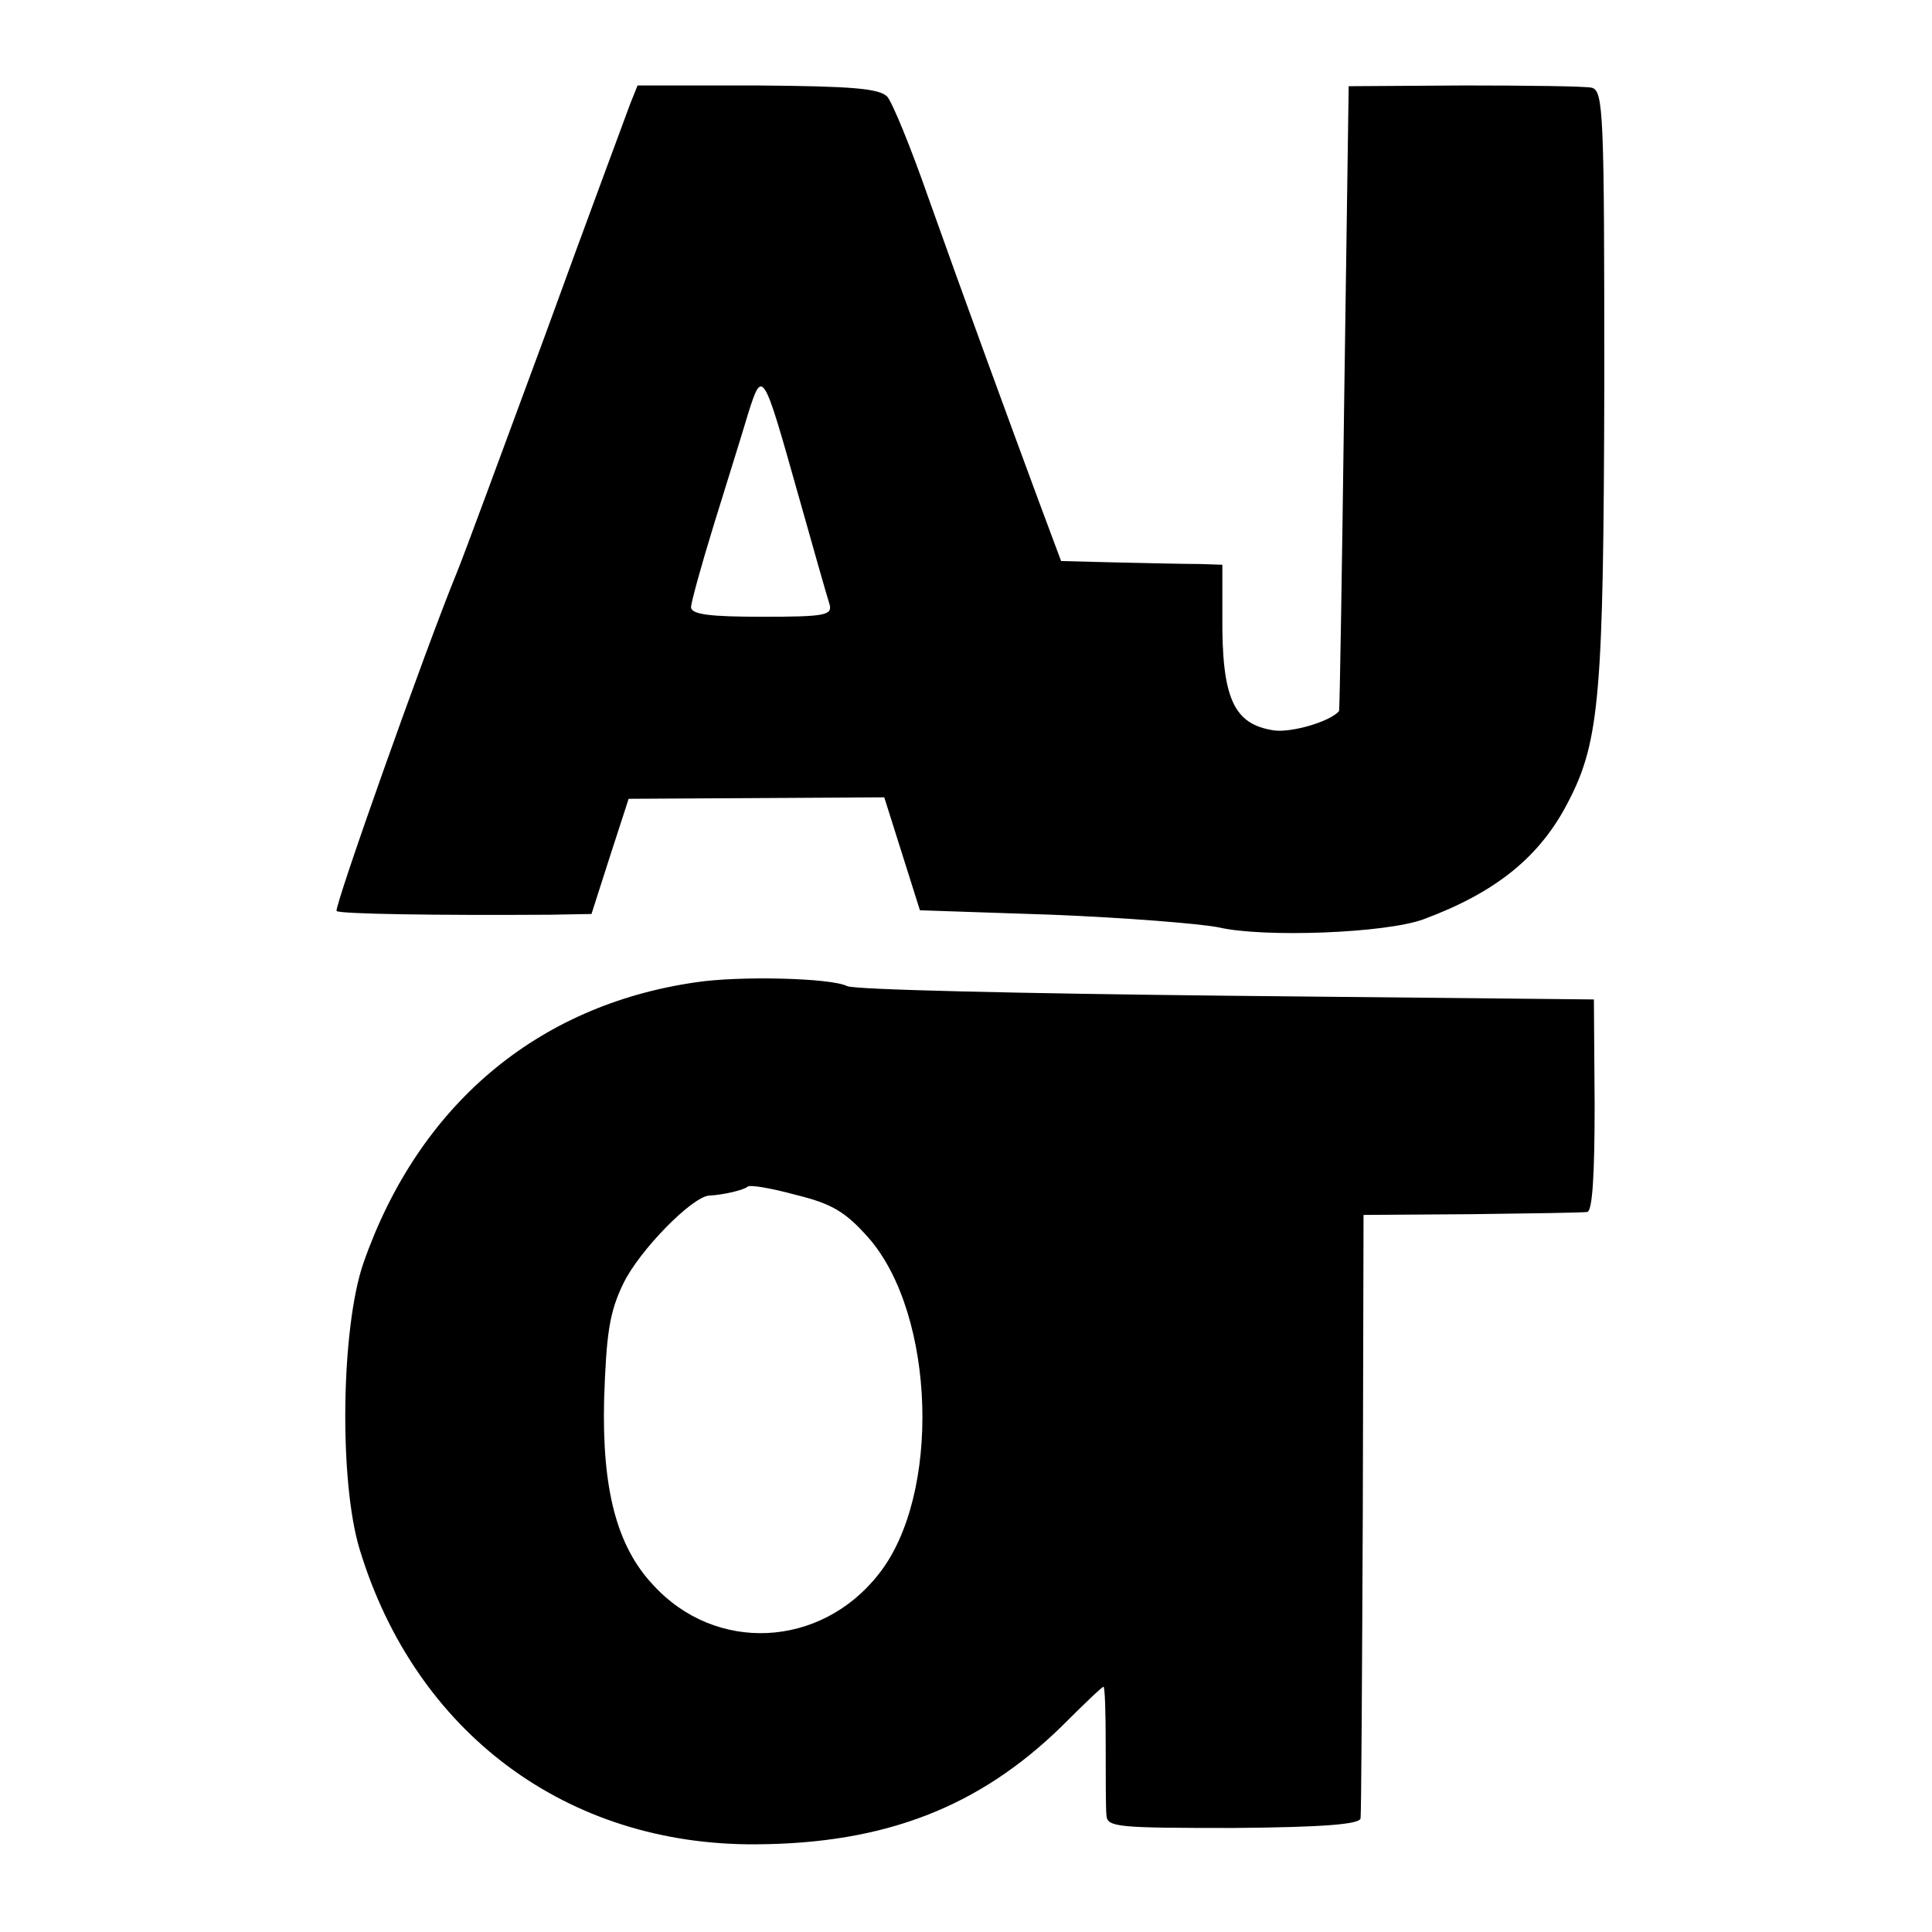 <?xml version="1.0" standalone="no"?>
<!DOCTYPE svg PUBLIC "-//W3C//DTD SVG 20010904//EN"
 "http://www.w3.org/TR/2001/REC-SVG-20010904/DTD/svg10.dtd">
<svg version="1.0" xmlns="http://www.w3.org/2000/svg"
 width="260pt" height="260pt" viewBox="0 0 260 260"
 preserveAspectRatio="xMidYMid meet">
<g transform="translate(0,260) scale(0.1,-0.1)"
fill="#000000" stroke="none">
<path d="M848 2460 c-5 -14 -57 -153 -114 -310 -58 -157 -111 -301 -119 -320
-43 -105 -166 -452 -162 -456 4 -4 132 -6 287 -5 l56 1 25 78 25 77 172 1 172
1 24 -76 24 -76 178 -6 c99 -4 199 -12 224 -17 60 -14 225 -8 276 11 97 36
157 84 195 159 42 81 47 146 48 561 0 365 -1 395 -17 399 -9 2 -87 3 -172 3
l-155 -1 -6 -420 c-3 -230 -6 -420 -7 -421 -12 -14 -63 -29 -87 -26 -55 8 -71
43 -70 156 l0 67 -30 1 c-16 0 -65 1 -108 2 l-79 2 -28 75 c-40 108 -102 277
-151 415 -23 66 -48 127 -55 135 -11 11 -47 14 -175 15 l-161 0 -10 -25z m226
-525 c20 -71 39 -138 42 -147 5 -16 -4 -18 -90 -18 -70 0 -96 3 -96 13 0 6 14
57 31 112 17 55 38 122 46 149 19 60 20 58 67 -109z"/>
<path d="M936 1278 c-214 -31 -373 -166 -447 -378 -30 -87 -33 -293 -5 -385
75 -247 279 -399 534 -397 173 1 299 50 410 158 30 30 55 54 57 54 2 0 3 -35
3 -78 0 -42 0 -85 1 -95 1 -16 15 -17 171 -17 122 1 170 5 171 13 1 7 2 192 3
412 l1 400 145 1 c80 1 150 2 156 3 7 1 10 49 10 144 l-1 142 -495 5 c-272 3
-502 8 -510 13 -22 11 -146 14 -204 5z m233 -344 c90 -103 98 -347 13 -453
-78 -99 -219 -106 -303 -14 -49 52 -69 129 -66 250 3 88 7 117 26 156 22 45
92 116 115 118 21 1 48 8 52 12 3 3 32 -2 65 -11 49 -12 67 -23 98 -58z"/>
</g>
</svg>
